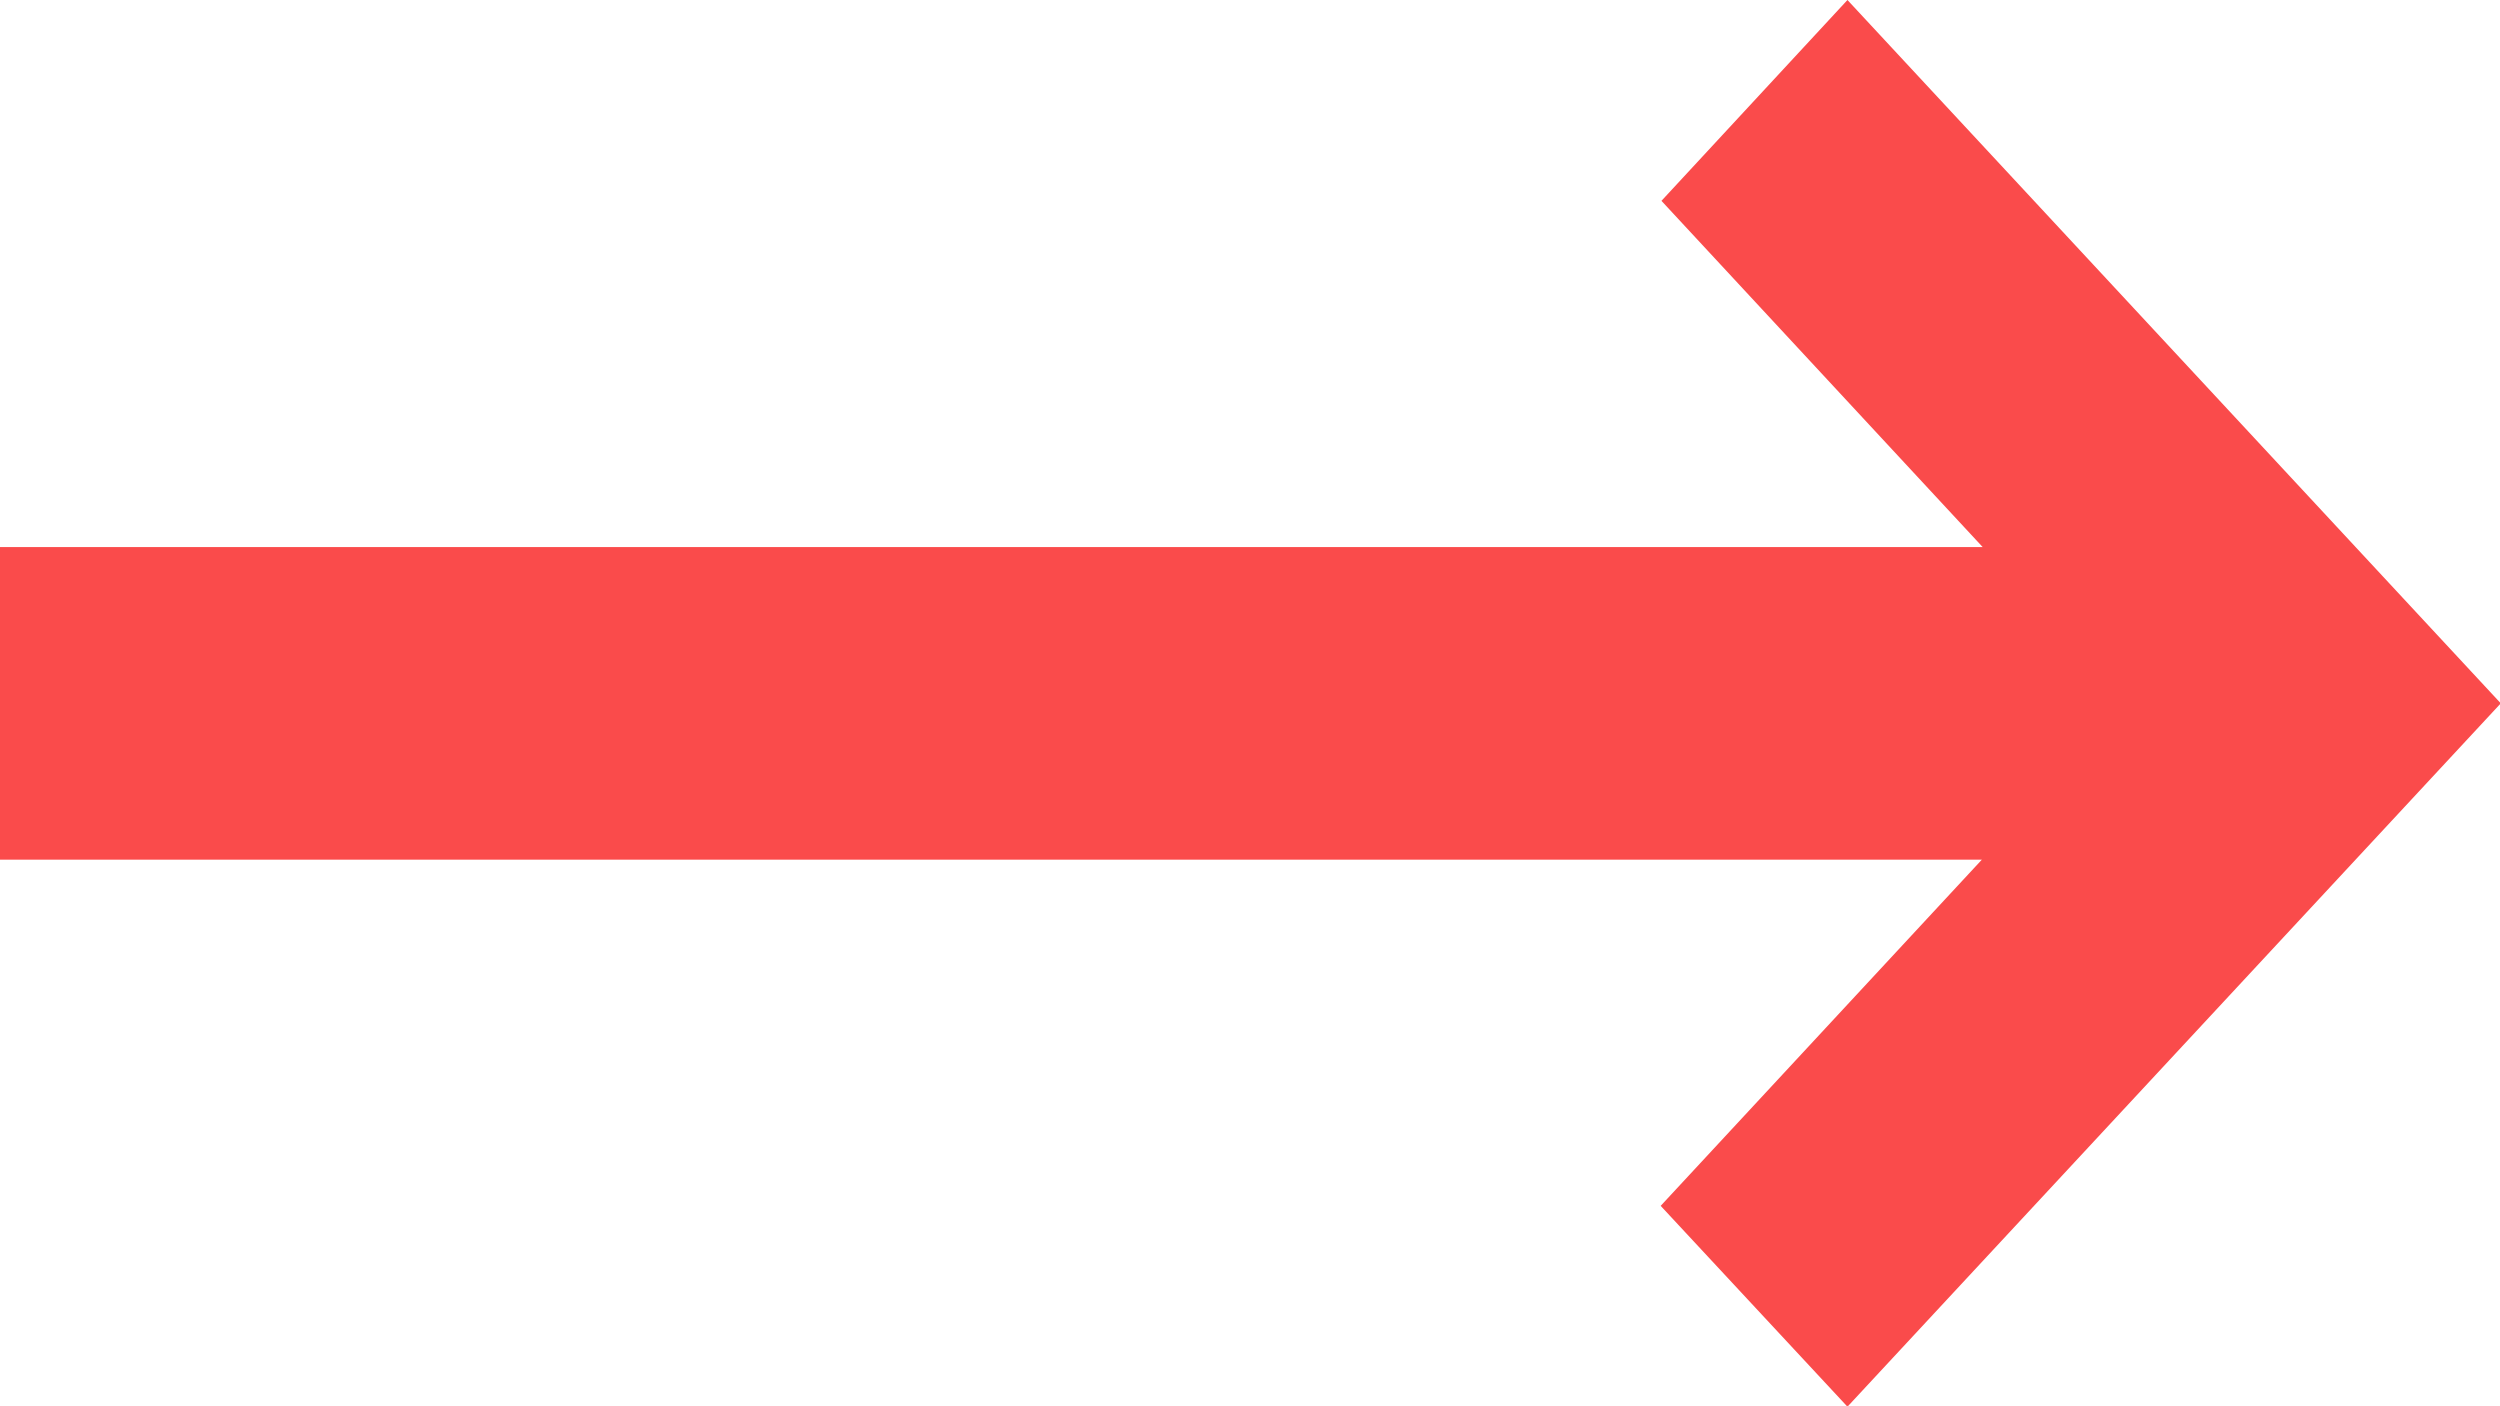<svg xmlns="http://www.w3.org/2000/svg" width="31.99" height="17.99" viewBox="0 0 31.99 17.99"><defs><style>.cls-1{fill:#fa4b4b;fill-rule:evenodd;}</style></defs><title>icon-箭头</title><g id="图层_2" data-name="图层 2"><g id="图层_1-2" data-name="图层 1"><path class="cls-1" d="M23.64,18l-2.39-2.57L25.36,11H0V7H25.37L21.26,2.57,23.64,0,32,9Z"/></g></g></svg>